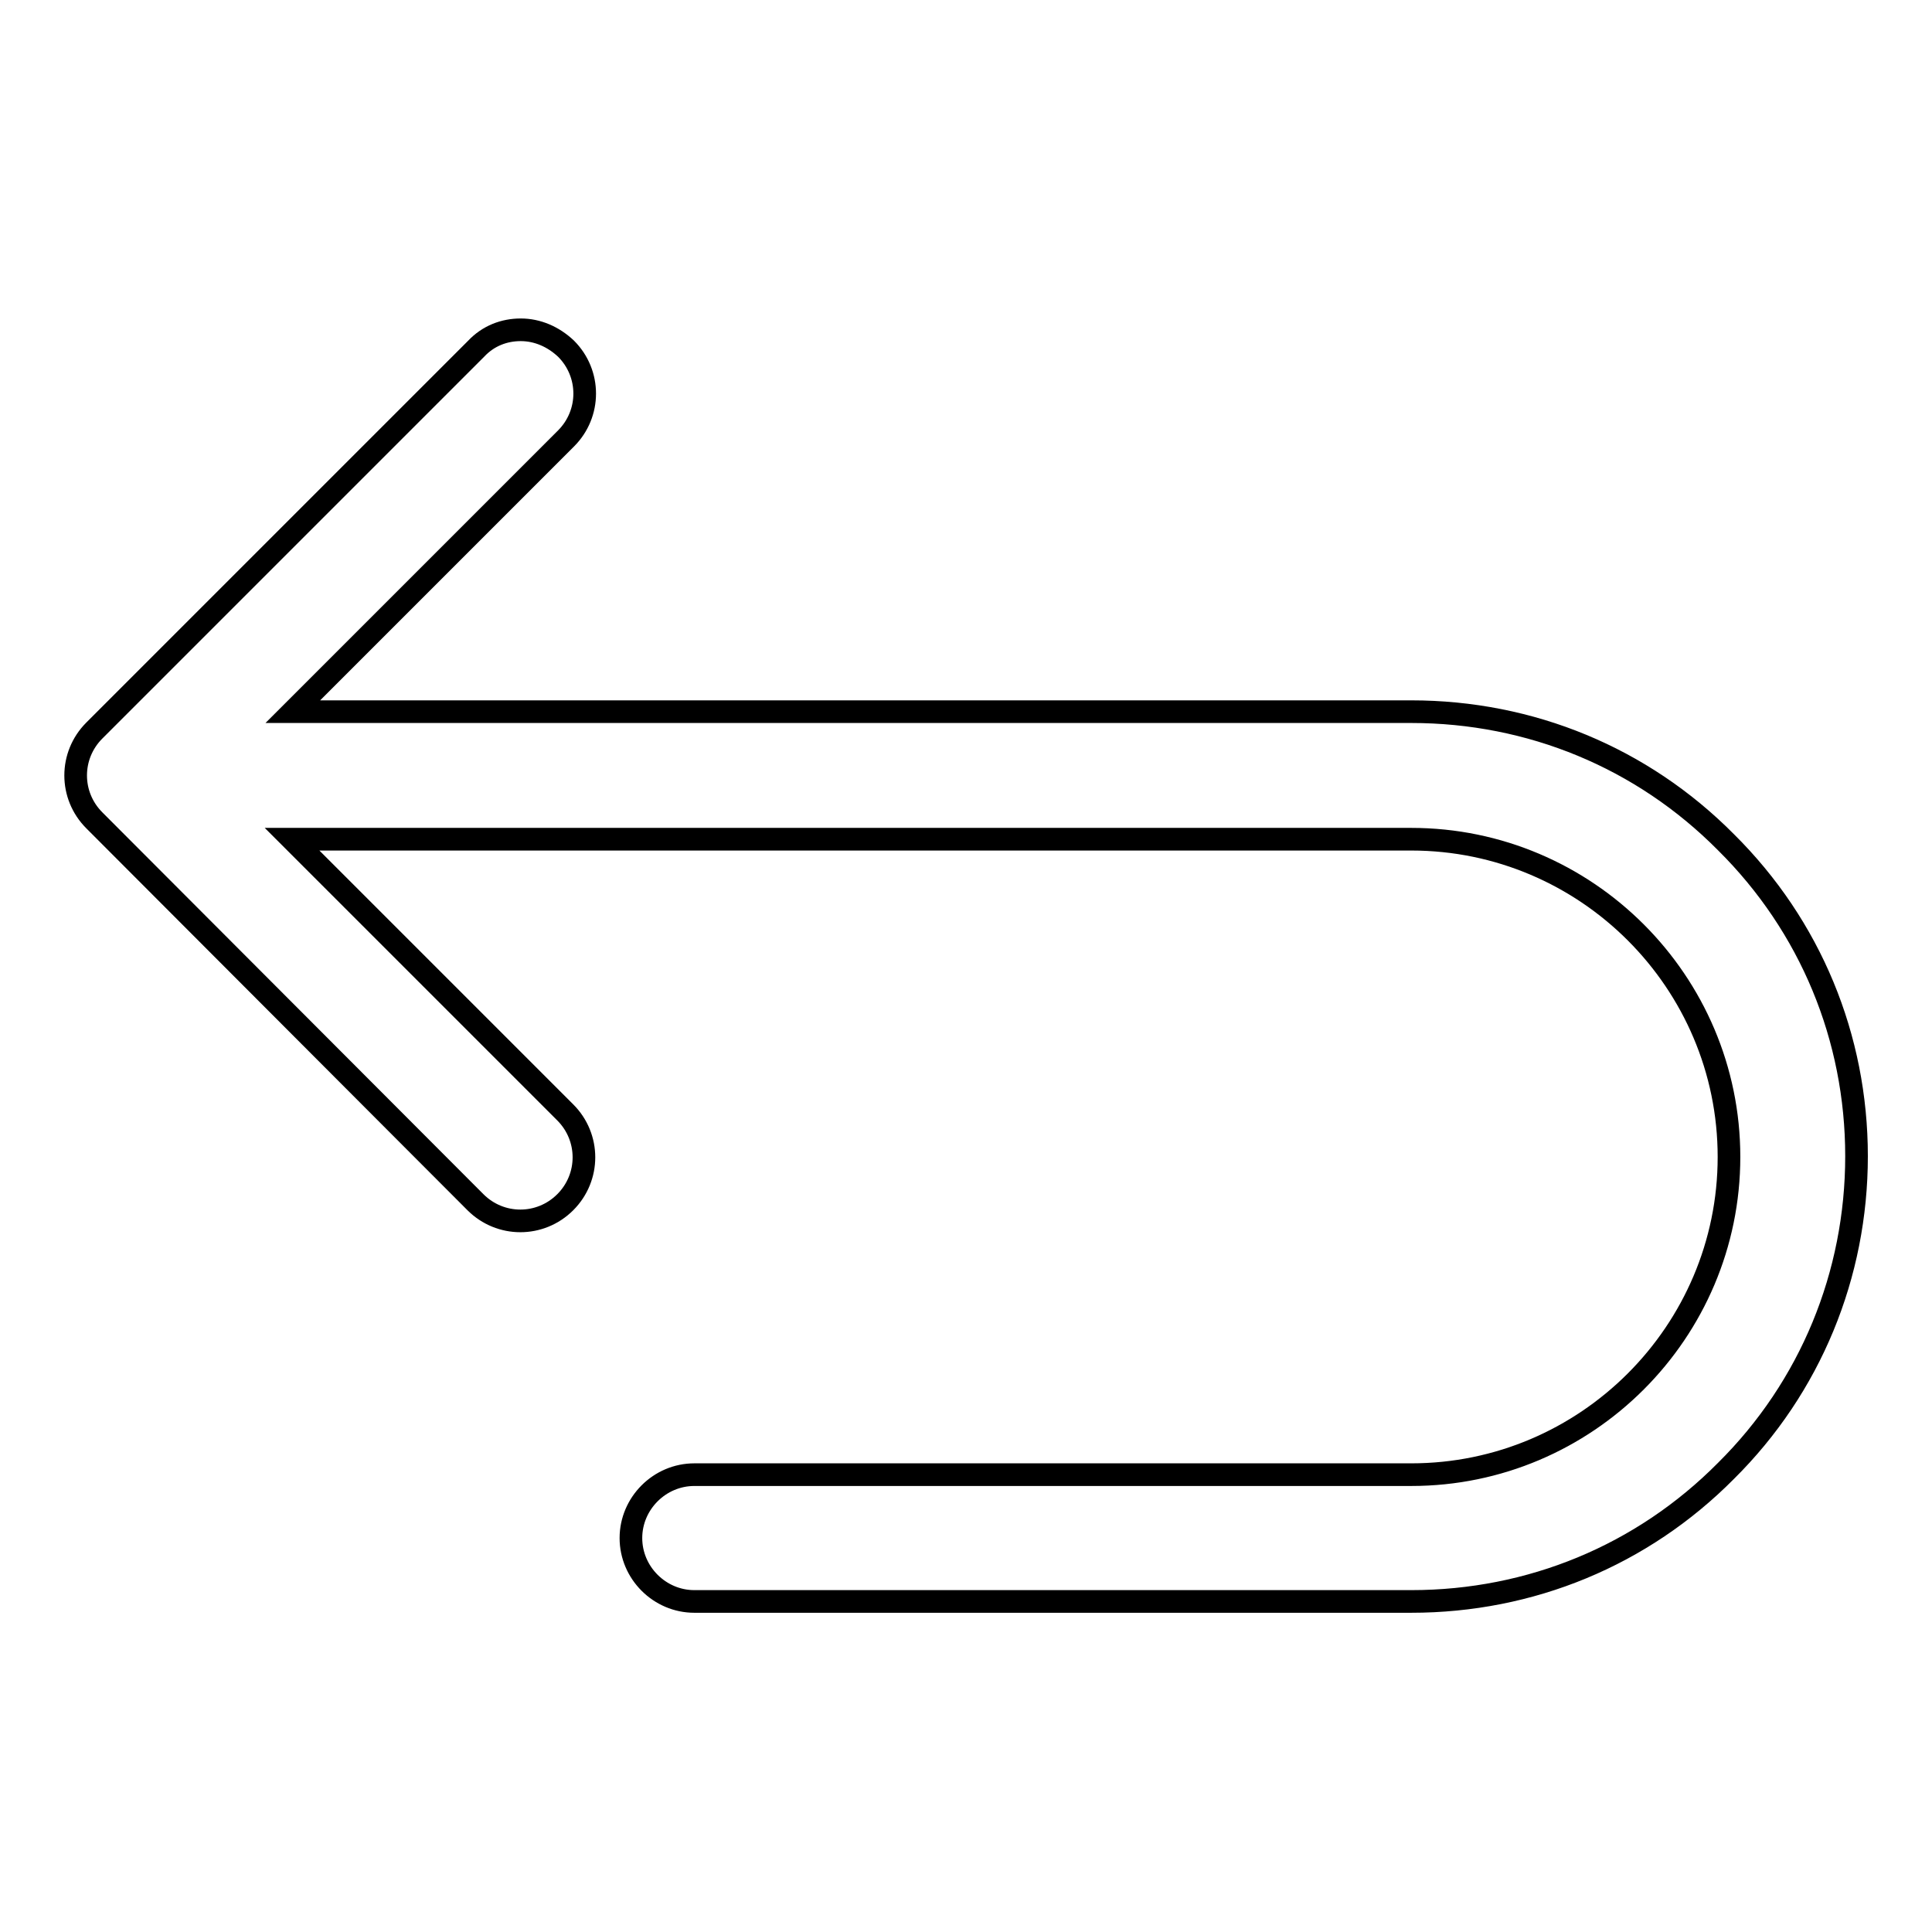 <?xml version="1.0" encoding="utf-8"?>
<!-- Svg Vector Icons : http://www.onlinewebfonts.com/icon -->
<!DOCTYPE svg PUBLIC "-//W3C//DTD SVG 1.1//EN" "http://www.w3.org/Graphics/SVG/1.1/DTD/svg11.dtd">
<svg version="1.1" xmlns="http://www.w3.org/2000/svg" xmlns:xlink="http://www.w3.org/1999/xlink" x="0px" y="0px" viewBox="0 0 256 256" enable-background="new 0 0 256 256" xml:space="preserve">
<g><g><path stroke-width="3" fill-opacity="0" stroke="#000000"  d="M228.7,111.6c-11.1-11.2-25.9-17.3-41.7-17.3l0,0H38.8L75,58.1c3.3-3.3,3.3-8.6,0-11.9c-1.7-1.6-3.8-2.5-6-2.5c-2.2,0-4.3,0.8-5.9,2.5L12.5,96.8c-3.3,3.3-3.3,8.6,0,11.9L63,159.3c3.3,3.3,8.6,3.3,11.9,0c3.3-3.3,3.3-8.6,0-11.9l-36.2-36.2H187c23.2,0,42.1,18.9,42.1,42.1c0,23.2-18.9,42.1-42.1,42.1H92c-4.6,0-8.4,3.8-8.4,8.4s3.8,8.4,8.4,8.4h95c15.8,0,30.6-6.1,41.7-17.3c11.2-11.1,17.3-26,17.3-41.7S239.9,122.7,228.7,111.6z"/></g></g>
</svg>